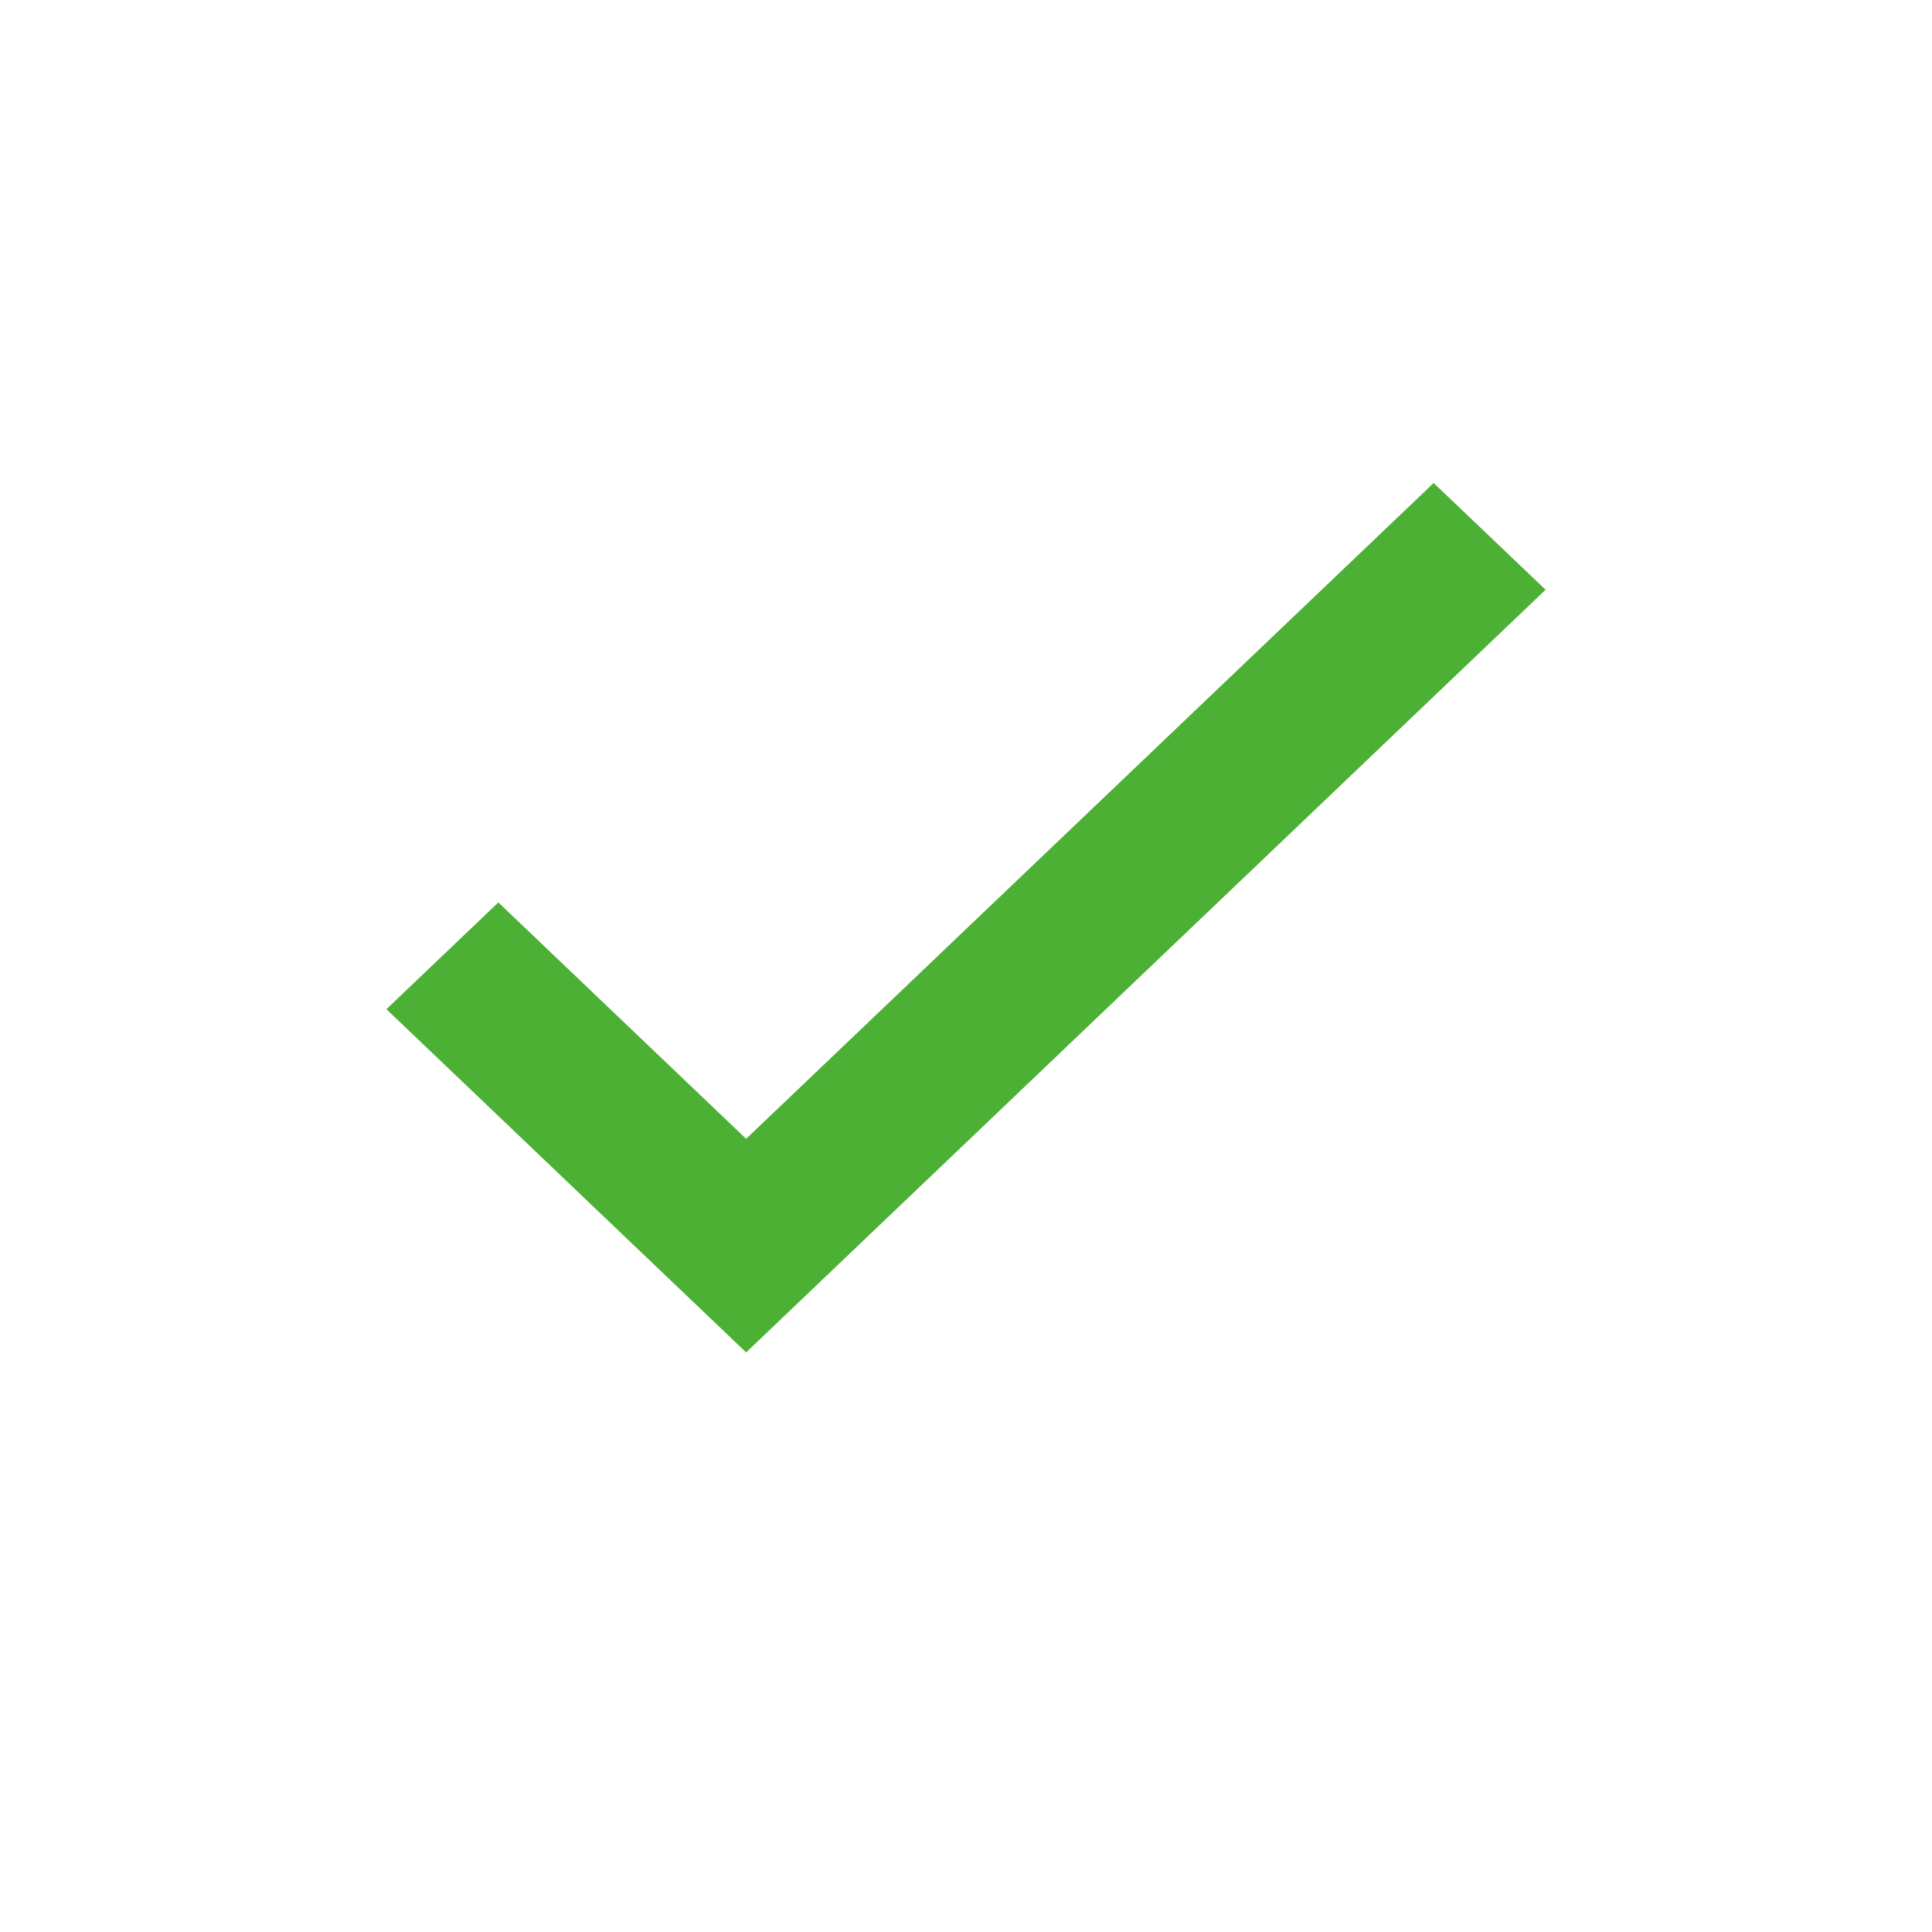 <?xml version="1.0" encoding="UTF-8"?>
<svg width="20px" height="20px" viewBox="0 0 20 20" version="1.1" xmlns="http://www.w3.org/2000/svg" xmlns:xlink="http://www.w3.org/1999/xlink">
    <!-- Generator: Sketch 59 (86127) - https://sketch.com -->
    <title>check-box/ticked</title>
    <desc>Created with Sketch.</desc>
    <g id="check-box/ticked" stroke="none" stroke-width="1" fill="none" fill-rule="evenodd">
        <g transform="translate(4, 5)" fill="#4CB034" fill-rule="nonzero" id="Path">
            <polygon points="1.159 4.342 0 5.447 3.724 9 12 1.105 10.841 0 3.724 6.789"></polygon>
        </g>
    </g>
</svg>